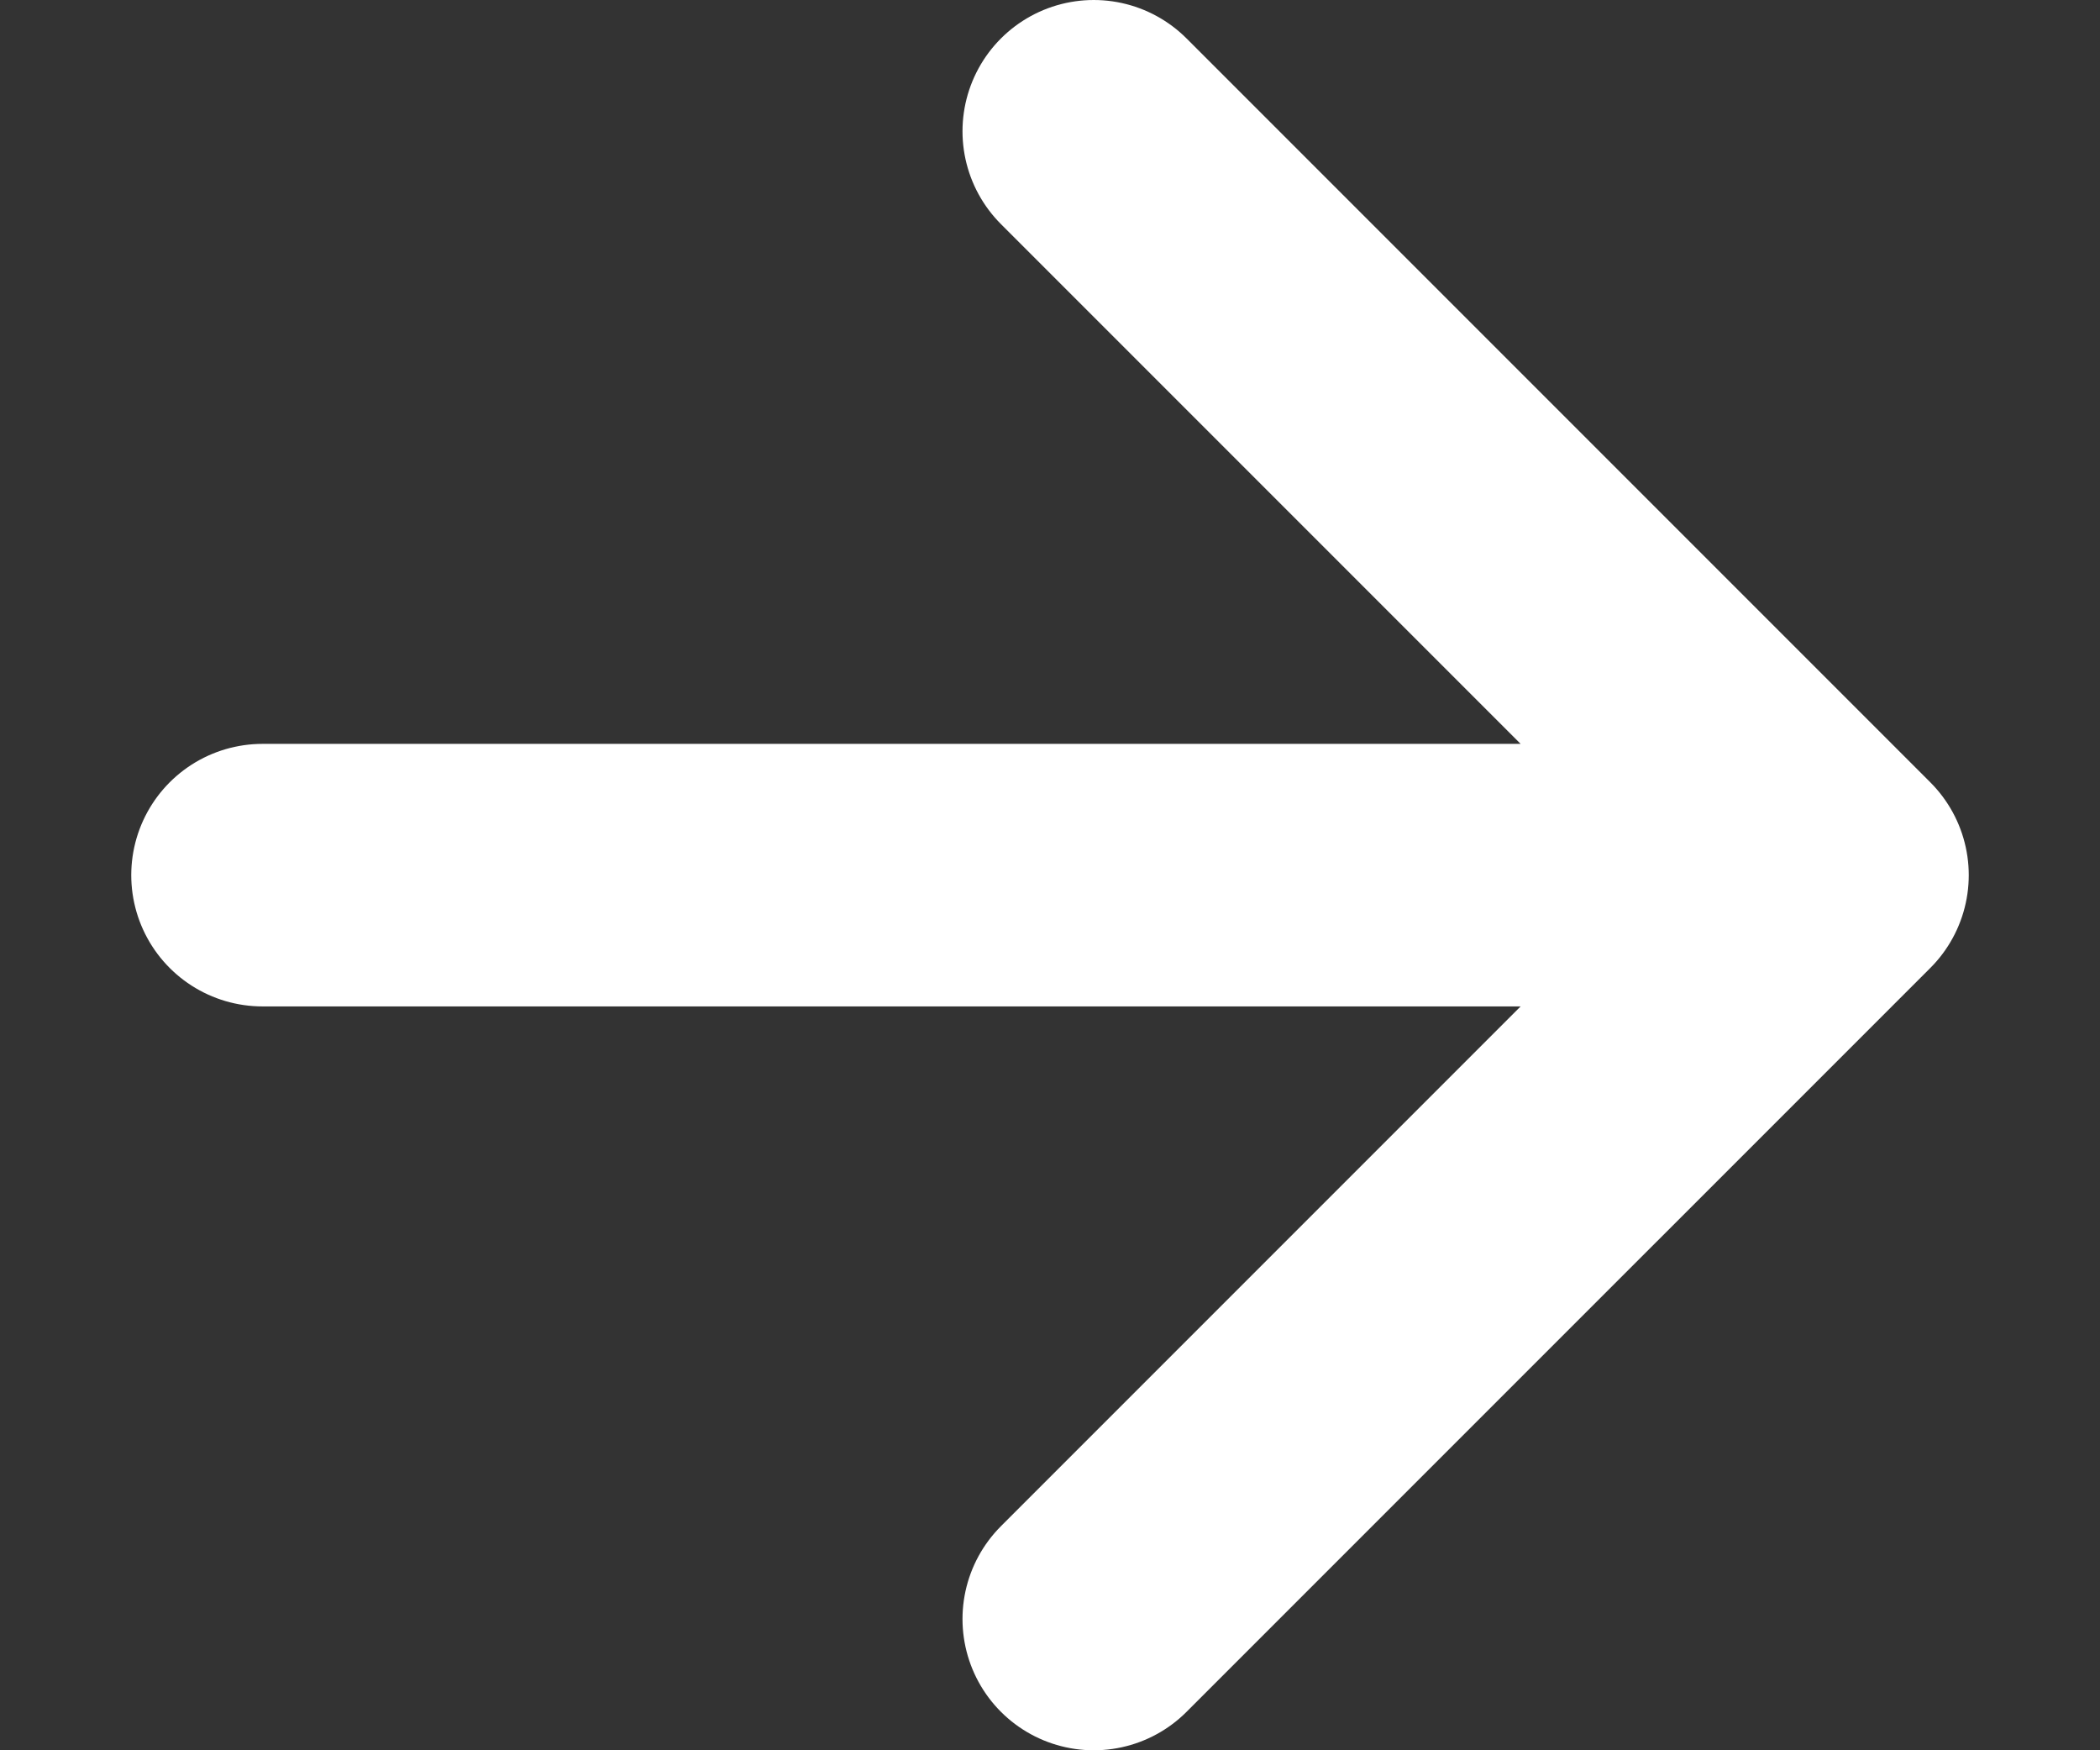 <svg xmlns="http://www.w3.org/2000/svg" width="12" height="10" viewBox="0 0 12 10" fill="none">
  <rect x="0" y="0" width="12" height="10" fill="#333333" stroke="none"/>
  <path d="M1.5 5H10.5M10.5 5L6.25 0.75M10.5 5L6.25 9.25" stroke="white" stroke-width="1.5" stroke-linecap="round" stroke-linejoin="round"/>
</svg>